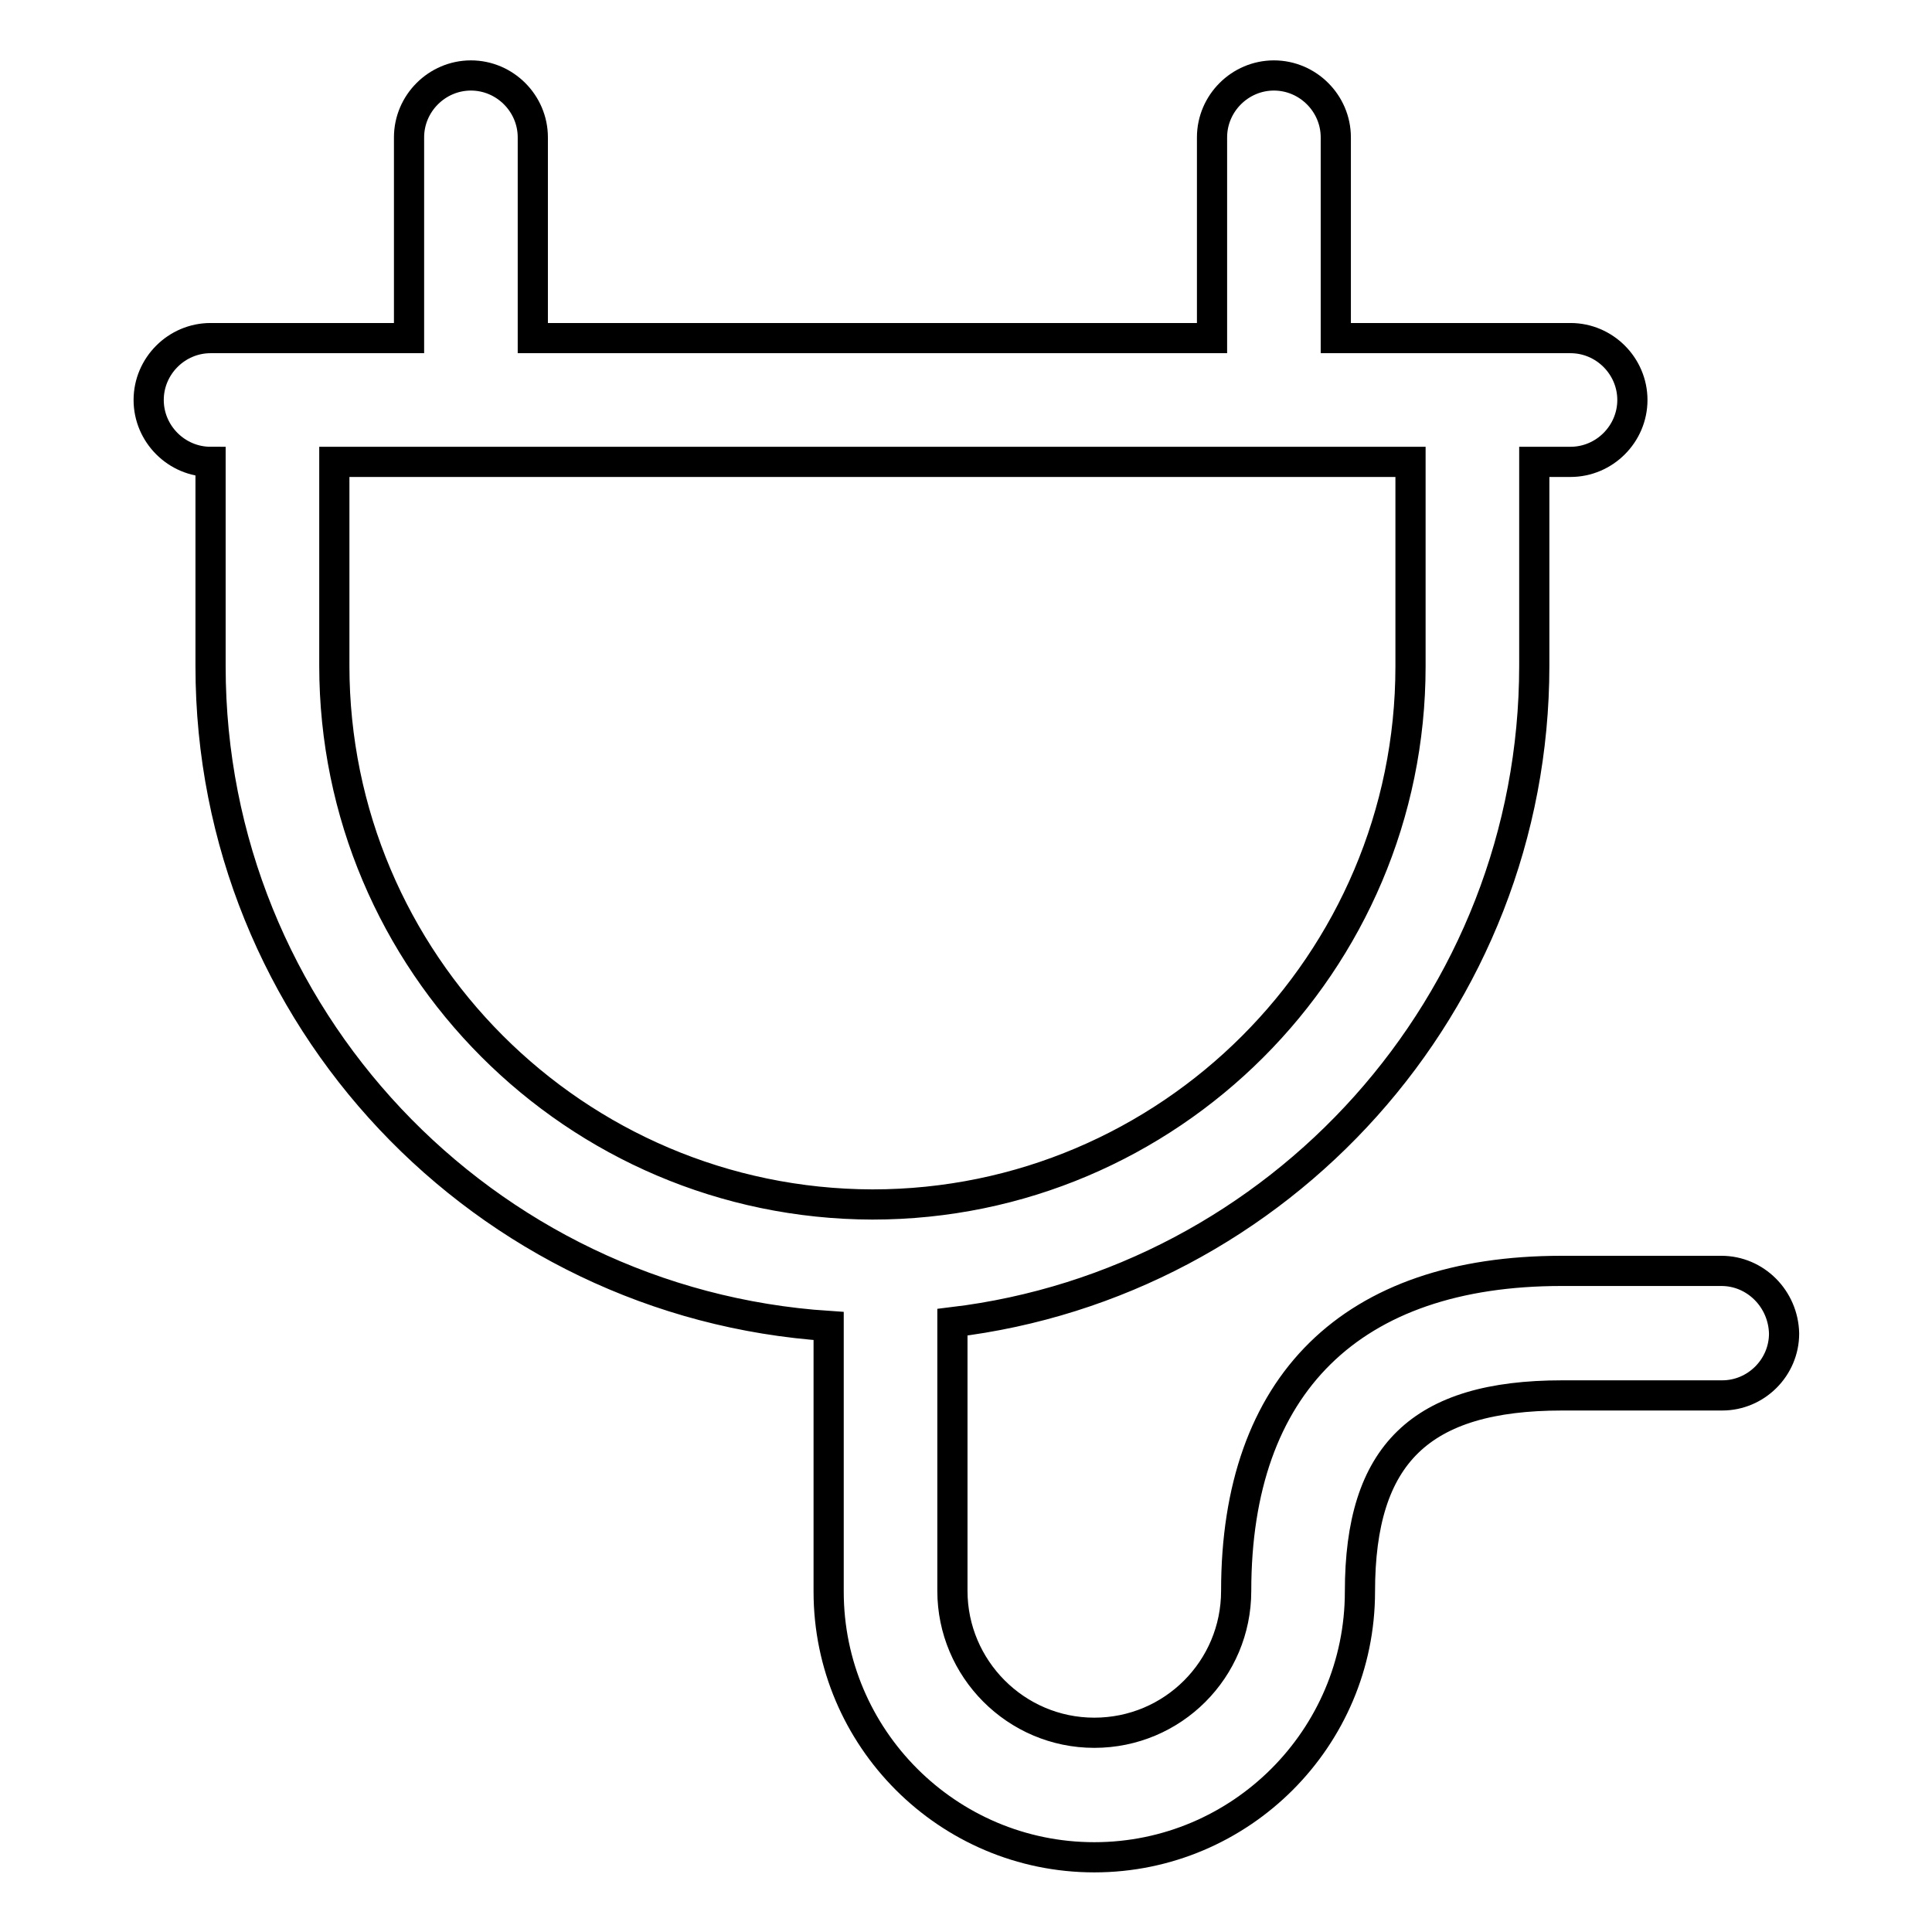 <?xml version="1.0" encoding="utf-8"?>
<!-- Svg Vector Icons : http://www.onlinewebfonts.com/icon -->
<!DOCTYPE svg PUBLIC "-//W3C//DTD SVG 1.1//EN" "http://www.w3.org/Graphics/SVG/1.1/DTD/svg11.dtd">
<svg version="1.1" xmlns="http://www.w3.org/2000/svg" xmlns:xlink="http://www.w3.org/1999/xlink" x="0px" y="0px" viewBox="0 0 256 256" enable-background="new 0 0 256 256" xml:space="preserve">
<g> <path stroke-width="4" fill-opacity="0" stroke="#000000"  d="M228.1,168.4h-21.2c-27.8,0-43.1,15-43.1,42.4c0,10.4-8.4,18.8-18.8,18.8s-18.8-8.5-18.8-18.8v-35.6 c43.3-5.2,77.1-42.2,77.1-87V61.2h4.8c4.5,0,8.2-3.7,8.2-8.2c0-4.5-3.7-8.2-8.2-8.2h-31.1V18.2c0-4.5-3.7-8.2-8.2-8.2 c-4.5,0-8.2,3.7-8.2,8.2v26.6h-90V18.2c0-4.5-3.7-8.2-8.2-8.2s-8.2,3.7-8.2,8.2v26.6H27.9c-4.5,0-8.2,3.7-8.2,8.2 c0,4.5,3.7,8.2,8.2,8.2v27.1c0,46.4,36.2,84.4,81.9,87.4v35.2c0,19.4,15.8,35.2,35.2,35.2s35.2-15.8,35.2-35.2c0-18.2,8-26,26.8-26 h21.2c4.5,0,8.2-3.7,8.2-8.2C236.3,172.1,232.6,168.4,228.1,168.4L228.1,168.4z M44.3,88.2V61.2h142.6v27.1 c0,39.3-32,71.3-71.3,71.3C76.2,159.5,44.3,127.5,44.3,88.2z"/></g>
</svg>